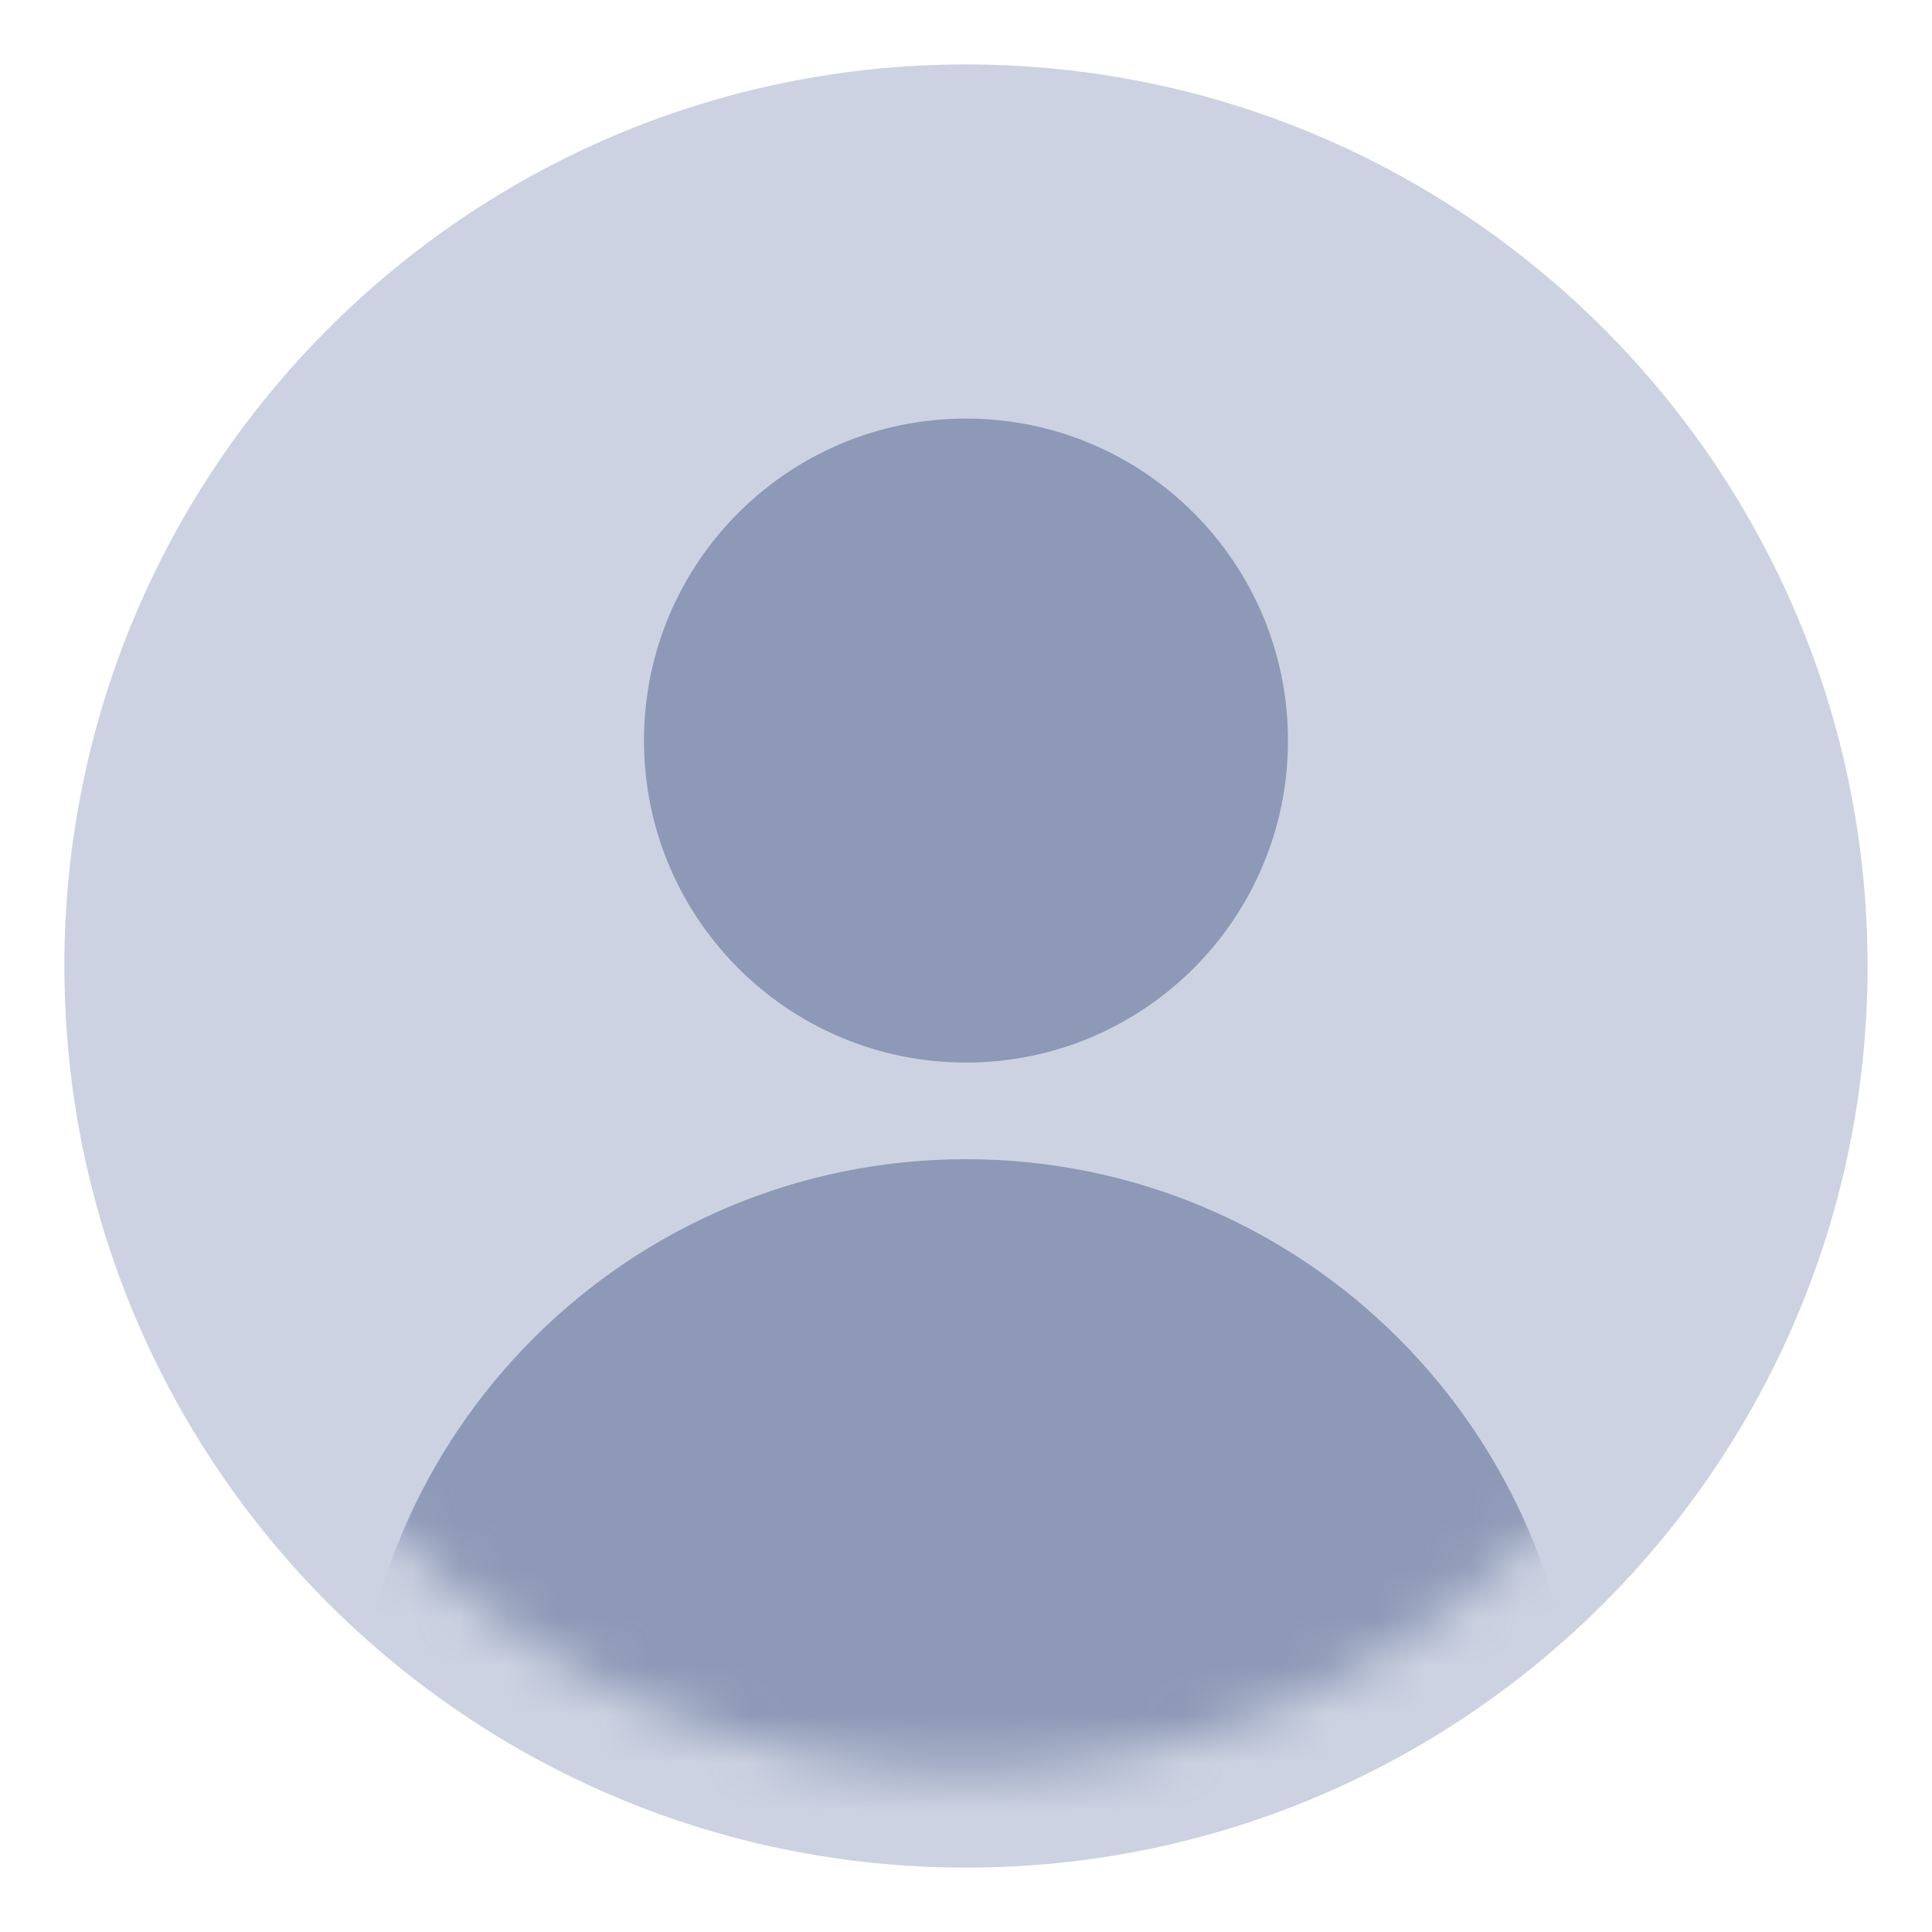 <svg xmlns="http://www.w3.org/2000/svg" fill="none" viewBox="0 0 40 40" height="40" width="40">
<path fill="#CCD2E1" d="M20 38.667C30.309 38.667 38.666 30.31 38.666 20.001C38.666 9.691 30.309 1.334 20 1.334C9.69 1.334 1.333 9.691 1.333 20.001C1.333 30.31 9.69 38.667 20 38.667Z"></path>
<path fill="#8D99B6" d="M20 21.999C23.682 21.999 26.666 19.015 26.666 15.333C26.666 11.651 23.682 8.666 20 8.666C16.318 8.666 13.333 11.651 13.333 15.333C13.333 19.015 16.318 21.999 20 21.999Z"></path>
<mask height="34" width="34" y="3" x="3" maskUnits="userSpaceOnUse" style="mask-type:luminance" id="mask0_693_12907">
<path fill="white" d="M20 36.667C29.204 36.667 36.666 29.205 36.666 20.001C36.666 10.796 29.204 3.334 20 3.334C10.795 3.334 3.333 10.796 3.333 20.001C3.333 29.205 10.795 36.667 20 36.667Z"></path>
</mask>
<g mask="url(#mask0_693_12907)">
<path fill="#8D99B6" d="M20 49.333C26.995 49.333 32.666 43.662 32.666 36.667C32.666 29.671 26.995 24 20 24C13.004 24 7.333 29.671 7.333 36.667C7.333 43.662 13.004 49.333 20 49.333Z"></path>
</g>
</svg>
